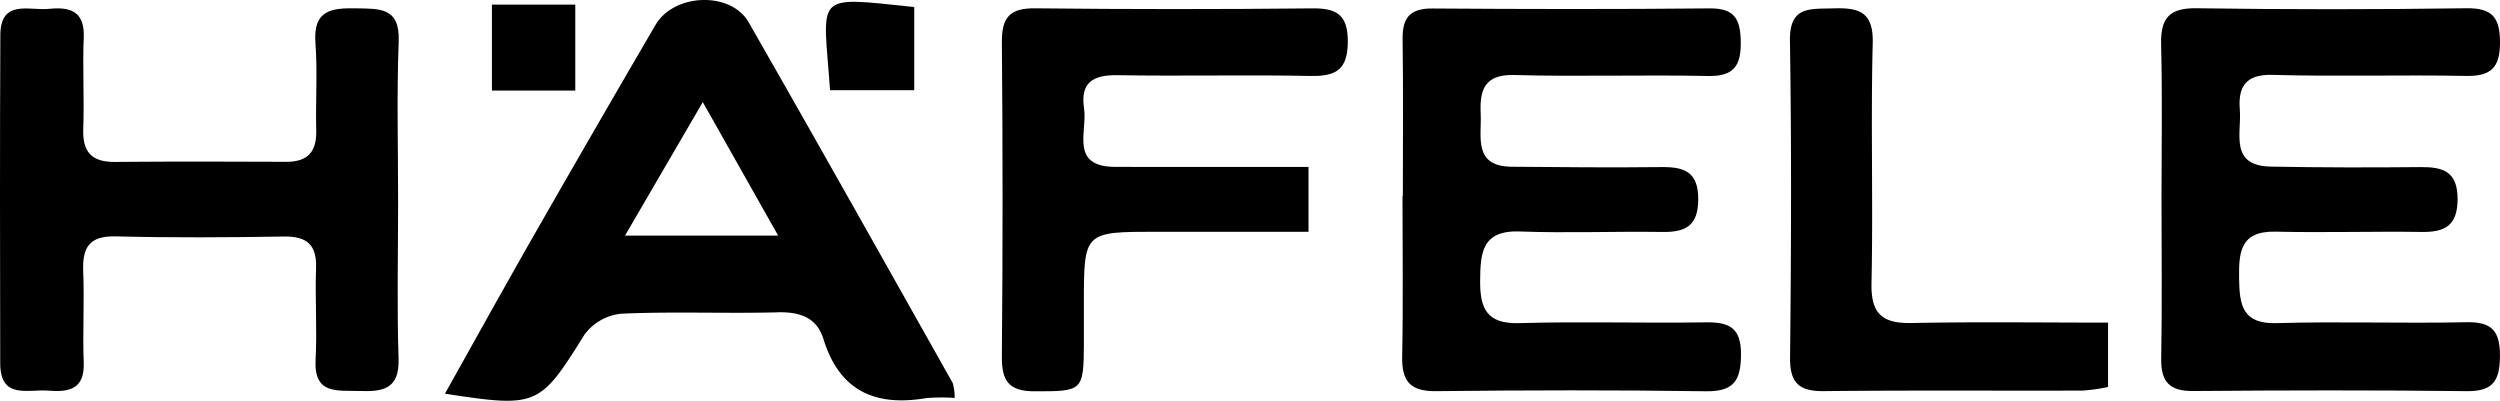 <svg xmlns="http://www.w3.org/2000/svg" width="256.322" height="41.09" viewBox="0 0 256.322 41.09">
  <g id="Grupo_2581" data-name="Grupo 2581" transform="translate(-1109.094 -828.95)">
    <path id="Trazado_171" data-name="Trazado 171" d="M1149.912,849.93c0,5.362-.129,10.729.047,16.087.1,3.159-1.655,3.391-4.032,3.306-2.252-.08-4.673.406-4.477-3.215.169-3.109-.065-6.237.049-9.35.09-2.439-.939-3.31-3.321-3.271-5.735.094-11.475.129-17.209-.016-2.729-.069-3.445,1.141-3.344,3.6.128,3.112-.069,6.238.052,9.351.108,2.787-1.6,3.031-3.648,2.865s-4.9.929-4.913-2.779c-.023-11.224-.04-22.449.013-33.672.017-3.721,2.966-2.487,4.977-2.693,2.113-.216,3.691.2,3.574,2.928-.132,3.112.067,6.238-.051,9.351-.09,2.38.841,3.439,3.245,3.416,5.861-.055,11.722-.038,17.584-.013,2.224.009,3.117-1.064,3.06-3.239-.079-2.991.138-6-.083-8.975-.249-3.354,1.654-3.572,4.2-3.521,2.392.047,4.467-.115,4.337,3.379C1149.763,838.95,1149.912,844.443,1149.912,849.93Z" transform="translate(0 -0.286)"/>
    <path id="Trazado_172" data-name="Trazado 172" d="M1222.319,869.749a19.592,19.592,0,0,0-2.927.02c-5.2.879-8.875-.709-10.529-6.061-.679-2.2-2.417-2.8-4.693-2.736-5.347.14-10.708-.1-16.049.142a5.355,5.355,0,0,0-3.747,2.13c-4.6,7.36-4.815,7.536-14.318,6.068,3.073-5.478,6.042-10.851,9.089-16.18q6.2-10.841,12.5-21.624c1.886-3.242,7.712-3.481,9.553-.268,7.04,12.291,13.972,24.645,20.924,36.986A5.568,5.568,0,0,1,1222.319,869.749Zm-33.8-16.645h15.7l-7.726-13.684Z" transform="translate(-15.343)"/>
    <path id="Trazado_173" data-name="Trazado 173" d="M1301.276,849.332c0-5.362.052-10.726-.025-16.087-.031-2.2.767-3.152,3.054-3.135,9.477.067,18.956.082,28.432-.011,2.535-.025,3.147,1.075,3.185,3.39.041,2.532-.722,3.6-3.408,3.542-6.607-.139-13.221.084-19.826-.1-3.112-.085-3.543,1.628-3.43,3.974s-.807,5.392,3.2,5.43c5.112.049,10.226.091,15.337.035,2.333-.025,3.77.477,3.768,3.288,0,2.746-1.305,3.4-3.7,3.364-4.862-.074-9.732.13-14.588-.049-3.9-.144-4.053,2.19-4.074,5.077-.021,2.84.7,4.414,4,4.319,6.355-.183,12.72.019,19.078-.08,2.41-.037,3.682.493,3.667,3.29-.013,2.669-.726,3.816-3.6,3.775-9.227-.132-18.457-.112-27.684-.011-2.637.029-3.506-1.02-3.455-3.55.111-5.485.034-10.973.034-16.461Z" transform="translate(-48.35 -0.289)"/>
    <path id="Trazado_174" data-name="Trazado 174" d="M1405.233,849.544c0-5.236.094-10.475-.041-15.707-.07-2.679.772-3.8,3.618-3.757q13.834.2,27.674,0c2.634-.034,3.449.912,3.454,3.486.005,2.627-.932,3.5-3.511,3.452-6.605-.127-13.217.078-19.819-.106-2.829-.079-3.53,1.286-3.345,3.605.19,2.376-1.1,5.72,3.181,5.8,5.109.094,10.222.1,15.332.049,2.3-.022,3.807.432,3.813,3.258,0,2.717-1.266,3.427-3.683,3.391-4.985-.073-9.975.088-14.959-.029-3.708-.088-3.8,2.178-3.757,4.92.041,2.686.4,4.558,3.851,4.458,6.477-.187,12.965.046,19.445-.093,2.642-.057,3.465.914,3.448,3.487-.017,2.5-.7,3.611-3.4,3.58-9.349-.109-18.7-.091-28.049-.013-2.434.019-3.323-.947-3.284-3.329C1405.3,860.515,1405.235,855.029,1405.233,849.544Z" transform="translate(-74.522 -0.284)"/>
    <path id="Trazado_175" data-name="Trazado 175" d="M1277.8,846.353V853h-15.563c-7.471,0-7.471,0-7.467,7.4,0,1.371,0,2.742,0,4.113-.025,4.861-.156,4.845-5.069,4.842-2.7,0-3.363-1.123-3.341-3.61q.145-16.074,0-32.15c-.025-2.578.807-3.535,3.427-3.506q14.2.156,28.411.006c2.453-.022,3.618.615,3.631,3.349.013,2.859-1.131,3.635-3.8,3.58-6.6-.133-13.21.037-19.812-.079-2.542-.045-3.834.77-3.429,3.421.36,2.36-1.513,5.972,3.215,5.981C1264.459,846.362,1270.924,846.353,1277.8,846.353Z" transform="translate(-34.546 -0.287)"/>
    <path id="Trazado_176" data-name="Trazado 176" d="M1386.954,862.314v6.6a19.247,19.247,0,0,1-2.611.369c-8.834.027-17.669-.04-26.5.054-2.536.028-3.521-.795-3.493-3.443.113-10.824.156-21.652-.014-32.475-.056-3.554,2.023-3.251,4.351-3.323,2.56-.078,4.224.207,4.138,3.547-.211,8.207.052,16.426-.126,24.634-.068,3.159,1.13,4.138,4.127,4.078C1373.4,862.222,1379.974,862.314,1386.954,862.314Z" transform="translate(-61.722 -0.286)"/>
    <path id="Trazado_177" data-name="Trazado 177" d="M1222.678,838.259c-.694-10-1.833-9.611,8.635-8.525v8.525Z" transform="translate(-28.481 -0.062)"/>
    <path id="Trazado_178" data-name="Trazado 178" d="M1176.494,829.582h8.547v8.812h-8.547Z" transform="translate(-16.964 -0.159)"/>
  </g>
</svg>
